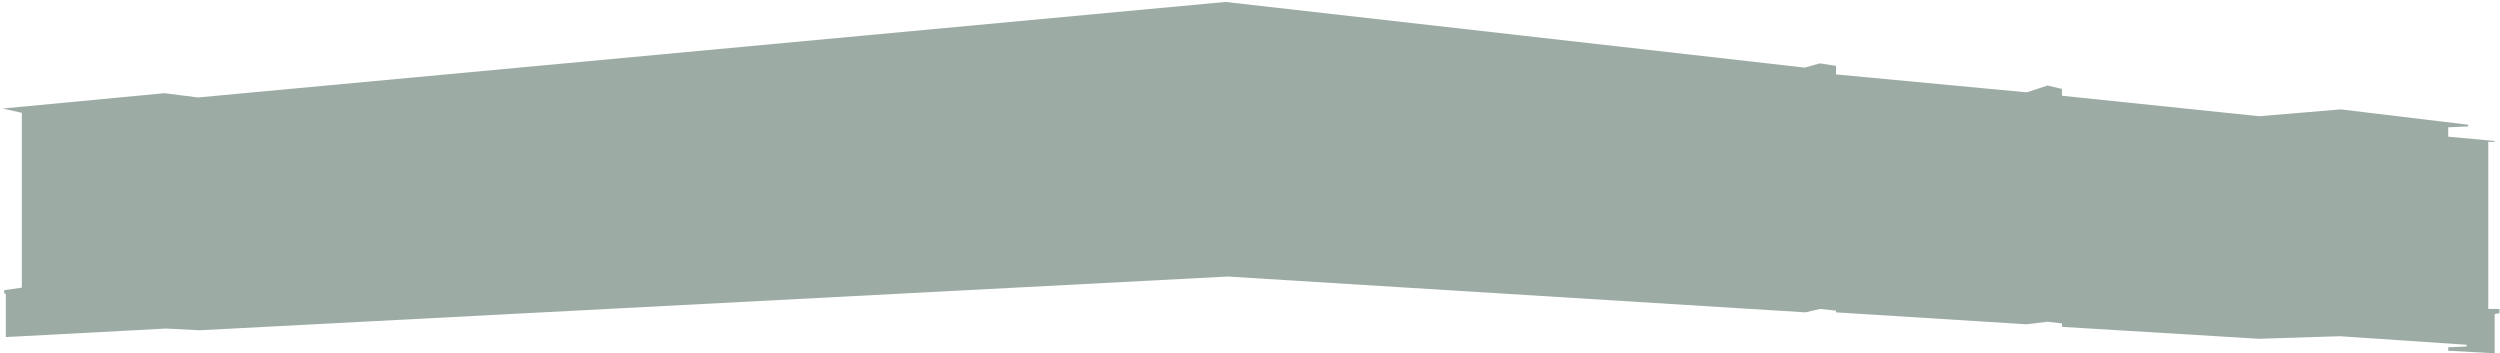 <svg width="467" height="66" viewBox="0 0 467 66" fill="none" xmlns="http://www.w3.org/2000/svg">
<path d="M457.325 25.532L466.006 26.329V26.488H464.809V57.71H466.904V58.507L466.006 58.666V65.994L457.325 65.516V64.879L460.767 64.719V64.401L437.117 62.808L421.999 63.286L385.176 61.056V60.418L382.482 60.1L378.59 60.578L342.965 58.347V58.029L339.971 57.71L337.277 58.347L229.354 51.657L37.307 61.693L31.02 61.374L1.083 62.967V54.843H0.784V54.206L4.077 53.728V21.072L0.484 20.275L30.721 17.408L37.008 18.205L228.904 0.363L337.127 12.629L339.971 11.833L342.965 12.311V13.903L378.59 17.249L382.482 15.974L385.176 16.612V17.886L421.999 21.709L437.267 20.435L461.067 23.302V23.621L457.325 23.78V25.532Z" fill="#09301D" fill-opacity="0.4"/>
</svg>
